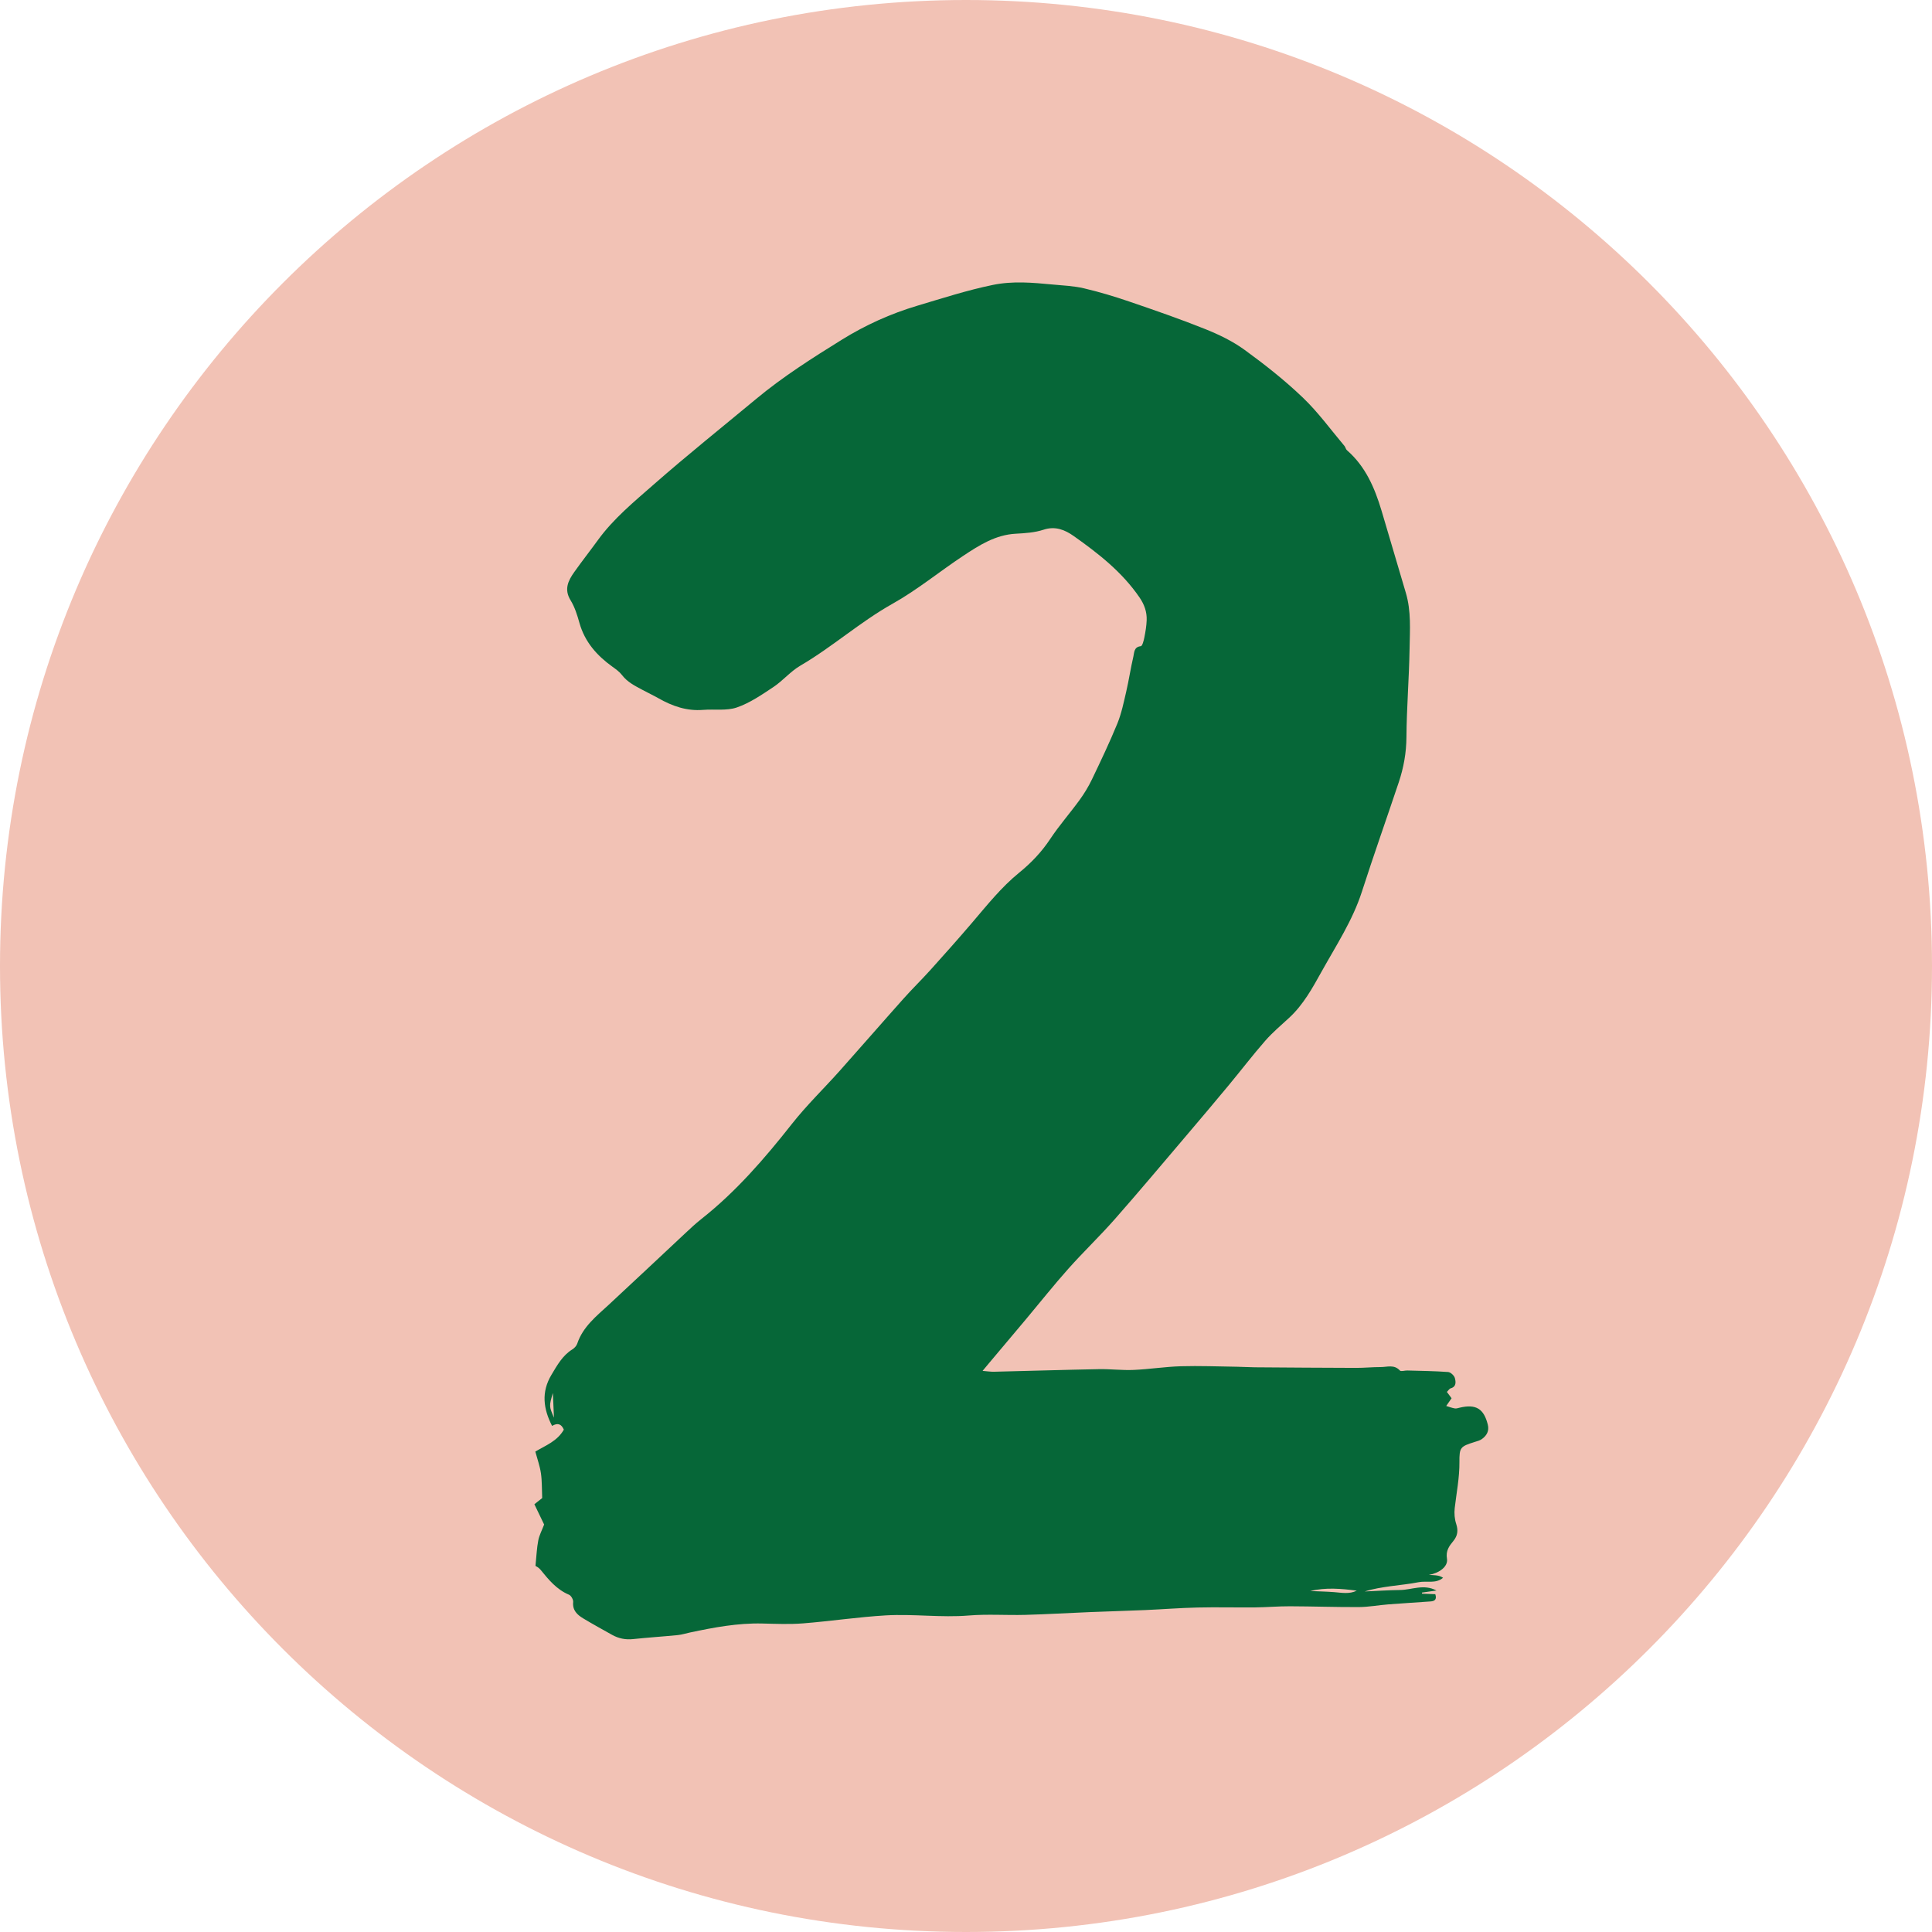 <?xml version="1.0" encoding="UTF-8" standalone="no"?><!DOCTYPE svg PUBLIC "-//W3C//DTD SVG 1.1//EN" "http://www.w3.org/Graphics/SVG/1.1/DTD/svg11.dtd"><svg width="100%" height="100%" viewBox="0 0 139 139" version="1.1" xmlns="http://www.w3.org/2000/svg" xmlns:xlink="http://www.w3.org/1999/xlink" xml:space="preserve" xmlns:serif="http://www.serif.com/" style="fill-rule:evenodd;clip-rule:evenodd;stroke-linejoin:round;stroke-miterlimit:2;"><path d="M139,69.5c0,38.384 -31.116,69.5 -69.5,69.5c-38.384,0 -69.5,-31.116 -69.5,-69.5c0,-38.384 31.116,-69.5 69.5,-69.5c38.384,0 69.5,31.116 69.5,69.5" style="fill:#f2c2b5;fill-rule:nonzero;"/><path d="M39.777,100.218c-0.276,0.952 -0.276,0.952 0.078,1.779c-0.03,-0.687 -0.053,-1.199 -0.078,-1.779m54.489,14.251c0.574,0.025 1.15,0.035 1.722,0.079c0.55,0.043 1.1,0.158 1.627,-0.107c-1.117,-0.142 -2.231,-0.245 -3.349,0.028m9.832,-14.325c0.162,0.218 0.283,0.381 0.338,0.455c-0.145,0.208 -0.266,0.381 -0.387,0.555c0.205,0.061 0.406,0.14 0.615,0.176c0.114,0.02 0.242,-0.026 0.36,-0.054c1.166,-0.274 1.734,0.074 2.018,1.224c0.113,0.457 -0.081,0.784 -0.425,1.034c-0.144,0.105 -0.334,0.152 -0.509,0.207c-1.042,0.327 -1.116,0.389 -1.108,1.449c0.009,1.12 -0.211,2.21 -0.339,3.313c-0.043,0.375 -0.009,0.788 0.109,1.145c0.152,0.464 0.098,0.845 -0.196,1.205c-0.31,0.378 -0.567,0.713 -0.47,1.296c0.094,0.565 -0.571,1.036 -1.305,1.16c0.165,0.009 0.331,0.011 0.496,0.03c0.174,0.019 0.346,0.054 0.528,0.175c-0.525,0.452 -1.185,0.203 -1.768,0.321c-0.661,0.133 -1.337,0.191 -2.005,0.286c-0.626,0.089 -1.251,0.184 -1.867,0.38c0.85,-0.037 1.699,-0.097 2.549,-0.106c0.845,-0.008 1.689,-0.454 2.618,0.037c-0.393,0.056 -0.719,0.102 -1.046,0.148c0.001,0.027 0.003,0.053 0.005,0.079c0.323,0.012 0.646,0.025 0.955,0.037c0.132,0.403 -0.067,0.502 -0.346,0.522c-1.014,0.073 -2.029,0.133 -3.042,0.212c-0.702,0.055 -1.402,0.189 -2.104,0.193c-1.658,0.009 -3.317,-0.052 -4.975,-0.057c-0.832,-0.003 -1.663,0.072 -2.495,0.081c-1.383,0.013 -2.766,-0.024 -4.149,0.008c-1.253,0.028 -2.505,0.129 -3.758,0.183c-1.343,0.058 -2.686,0.094 -4.029,0.149c-1.536,0.062 -3.072,0.156 -4.608,0.197c-1.351,0.036 -2.71,-0.066 -4.053,0.045c-1.997,0.165 -3.986,-0.123 -5.972,-0.008c-1.986,0.116 -3.961,0.417 -5.946,0.574c-0.975,0.078 -1.961,0.034 -2.942,0.011c-1.764,-0.042 -3.48,0.281 -5.193,0.644c-0.3,0.063 -0.597,0.16 -0.9,0.19c-1.068,0.105 -2.139,0.173 -3.206,0.287c-0.545,0.058 -1.04,-0.043 -1.509,-0.305c-0.696,-0.39 -1.397,-0.774 -2.081,-1.186c-0.431,-0.26 -0.778,-0.58 -0.719,-1.178c0.016,-0.169 -0.147,-0.459 -0.299,-0.523c-0.893,-0.375 -1.469,-1.083 -2.052,-1.801c-0.129,-0.159 -0.334,-0.256 -0.361,-0.275c0.075,-0.728 0.095,-1.288 0.201,-1.83c0.073,-0.378 0.265,-0.732 0.422,-1.145c-0.214,-0.444 -0.45,-0.935 -0.702,-1.46c0.242,-0.19 0.448,-0.353 0.562,-0.443c-0.028,-0.653 -0.009,-1.228 -0.091,-1.788c-0.077,-0.522 -0.261,-1.027 -0.403,-1.557c0.735,-0.439 1.583,-0.747 2.051,-1.579c-0.175,-0.403 -0.429,-0.509 -0.845,-0.269c-0.63,-1.225 -0.791,-2.432 -0.046,-3.674c0.413,-0.689 0.794,-1.391 1.508,-1.833c0.147,-0.091 0.294,-0.251 0.348,-0.411c0.413,-1.229 1.391,-1.986 2.29,-2.818c1.827,-1.689 3.634,-3.399 5.453,-5.097c0.382,-0.357 0.763,-0.717 1.172,-1.04c2.505,-1.973 4.564,-4.359 6.529,-6.852c1.062,-1.349 2.308,-2.551 3.453,-3.835c1.533,-1.719 3.042,-3.459 4.576,-5.177c0.633,-0.71 1.316,-1.374 1.952,-2.081c1.004,-1.114 2.001,-2.235 2.976,-3.376c1.076,-1.259 2.106,-2.561 3.401,-3.613c0.863,-0.701 1.612,-1.489 2.232,-2.426c0.644,-0.972 1.422,-1.853 2.108,-2.798c0.336,-0.463 0.639,-0.96 0.886,-1.475c0.637,-1.329 1.273,-2.662 1.831,-4.025c0.298,-0.73 0.458,-1.521 0.638,-2.295c0.194,-0.837 0.319,-1.69 0.515,-2.527c0.068,-0.29 0.034,-0.691 0.536,-0.744c0.107,-0.011 0.208,-0.394 0.252,-0.617c0.082,-0.414 0.154,-0.835 0.169,-1.256c0.02,-0.593 -0.163,-1.118 -0.511,-1.628c-1.254,-1.836 -2.968,-3.174 -4.747,-4.43c-0.611,-0.431 -1.31,-0.731 -2.158,-0.45c-0.63,0.209 -1.328,0.253 -2,0.289c-1.458,0.077 -2.627,0.826 -3.778,1.588c-1.709,1.131 -3.306,2.451 -5.086,3.448c-2.34,1.312 -4.333,3.112 -6.64,4.458c-0.703,0.41 -1.25,1.079 -1.931,1.533c-0.838,0.557 -1.695,1.149 -2.632,1.472c-0.74,0.256 -1.614,0.109 -2.426,0.175c-1.178,0.097 -2.223,-0.27 -3.223,-0.84c-0.374,-0.212 -0.764,-0.394 -1.143,-0.598c-0.539,-0.289 -1.085,-0.557 -1.474,-1.069c-0.181,-0.238 -0.443,-0.422 -0.69,-0.6c-1.118,-0.804 -1.986,-1.782 -2.37,-3.147c-0.157,-0.559 -0.335,-1.137 -0.635,-1.625c-0.488,-0.79 -0.178,-1.415 0.262,-2.037c0.55,-0.777 1.14,-1.526 1.699,-2.297c1.132,-1.56 2.618,-2.774 4.045,-4.026c2.402,-2.107 4.9,-4.104 7.359,-6.146c1.923,-1.597 4.027,-2.932 6.146,-4.246c1.707,-1.059 3.511,-1.874 5.445,-2.45c1.796,-0.535 3.57,-1.111 5.414,-1.491c1.456,-0.3 2.872,-0.165 4.306,-0.031c0.754,0.07 1.52,0.102 2.252,0.273c1.103,0.259 2.193,0.586 3.265,0.953c1.832,0.626 3.665,1.259 5.461,1.979c0.986,0.396 1.974,0.871 2.829,1.492c1.459,1.061 2.888,2.187 4.19,3.432c1.103,1.053 2.01,2.311 2.999,3.483c0.077,0.091 0.096,0.238 0.183,0.313c1.332,1.158 1.993,2.7 2.484,4.336c0.591,1.969 1.16,3.945 1.749,5.915c0.397,1.326 0.293,2.689 0.271,4.037c-0.035,2.117 -0.21,4.232 -0.225,6.349c-0.008,1.13 -0.201,2.199 -0.553,3.251c-0.877,2.624 -1.804,5.232 -2.651,7.866c-0.668,2.076 -1.858,3.877 -2.902,5.755c-0.656,1.18 -1.309,2.374 -2.321,3.312c-0.586,0.543 -1.205,1.06 -1.728,1.658c-0.91,1.041 -1.75,2.142 -2.633,3.206c-1.002,1.208 -2.014,2.407 -3.031,3.602c-1.714,2.016 -3.414,4.044 -5.162,6.03c-1.076,1.222 -2.258,2.35 -3.341,3.566c-1.044,1.172 -2.02,2.403 -3.028,3.607c-0.868,1.035 -1.74,2.067 -2.609,3.101c-0.152,0.181 -0.303,0.362 -0.537,0.643c0.352,0.028 0.585,0.068 0.818,0.062c2.519,-0.06 5.037,-0.138 7.556,-0.186c0.829,-0.016 1.661,0.092 2.488,0.056c1.133,-0.049 2.262,-0.23 3.396,-0.264c1.348,-0.039 2.699,0.016 4.049,0.035c0.429,0.006 0.857,0.037 1.286,0.04c2.429,0.018 4.858,0.036 7.287,0.042c0.585,0.002 1.17,-0.059 1.755,-0.058c0.47,0.002 0.976,-0.208 1.389,0.247c0.08,0.088 0.35,-0.007 0.532,-0.001c0.98,0.027 1.961,0.038 2.938,0.109c0.179,0.014 0.436,0.251 0.485,0.432c0.073,0.268 0.122,0.63 -0.311,0.745c-0.074,0.02 -0.127,0.119 -0.263,0.256" style="fill:#066738;fill-rule:nonzero;"/></svg>